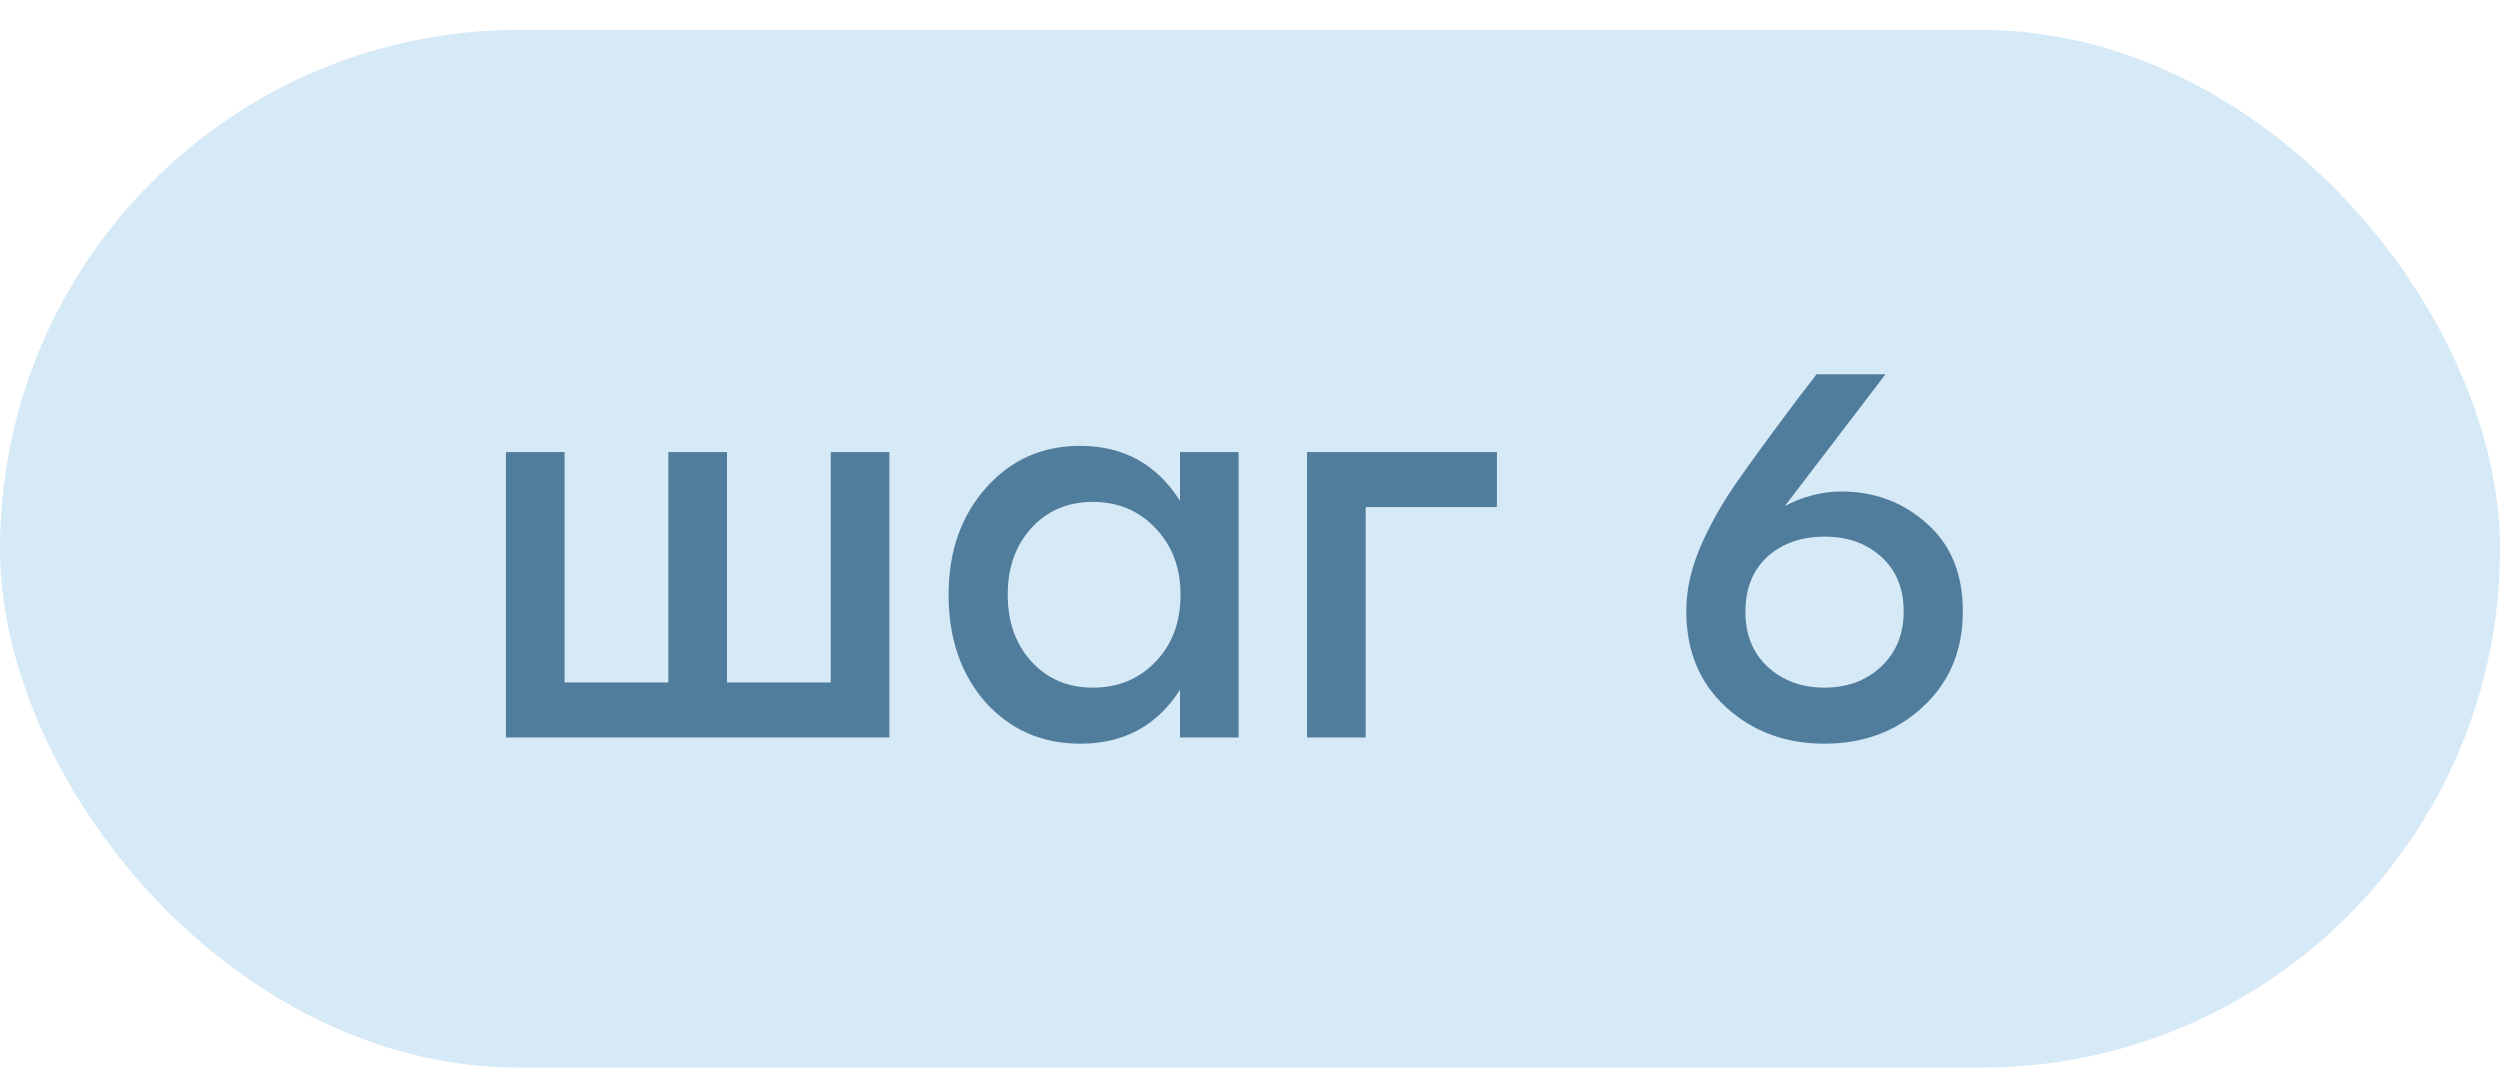 <?xml version="1.0" encoding="UTF-8"?> <svg xmlns="http://www.w3.org/2000/svg" width="53" height="23" viewBox="0 0 53 23" fill="none"> <rect y="0.634" width="53" height="22" rx="11" fill="#D6E9F6"></rect> <path d="M17.612 9.584H18.855V15.634H17.612H14.169H11.342H10.726V9.584H11.969V14.468H14.169V9.584H15.412V14.468H17.612V9.584ZM25.016 9.584H26.259V15.634H25.016V14.622C24.532 15.384 23.828 15.766 22.904 15.766C22.09 15.766 21.419 15.473 20.891 14.886C20.37 14.292 20.11 13.533 20.11 12.609C20.11 11.692 20.374 10.937 20.902 10.343C21.43 9.749 22.094 9.452 22.893 9.452C23.817 9.452 24.525 9.84 25.016 10.618V9.584ZM23.168 14.578C23.703 14.578 24.147 14.395 24.499 14.028C24.851 13.661 25.027 13.188 25.027 12.609C25.027 12.037 24.851 11.568 24.499 11.201C24.147 10.827 23.703 10.64 23.168 10.64C22.64 10.64 22.207 10.823 21.87 11.19C21.533 11.556 21.364 12.03 21.364 12.609C21.364 13.188 21.533 13.661 21.87 14.028C22.207 14.395 22.64 14.578 23.168 14.578ZM31.735 9.584V10.75H28.952V15.634H27.709V9.584H31.735ZM39.038 10.42C39.742 10.42 40.347 10.647 40.853 11.102C41.359 11.549 41.612 12.169 41.612 12.961C41.612 13.79 41.33 14.464 40.765 14.985C40.208 15.505 39.511 15.766 38.675 15.766C37.853 15.766 37.16 15.509 36.596 14.996C36.031 14.482 35.749 13.8 35.749 12.95C35.749 12.517 35.848 12.066 36.046 11.597C36.251 11.127 36.504 10.677 36.805 10.244C37.105 9.811 37.553 9.199 38.147 8.407C38.308 8.201 38.429 8.044 38.51 7.934H39.973L37.839 10.728C38.227 10.523 38.627 10.42 39.038 10.42ZM38.675 14.578C39.159 14.578 39.559 14.431 39.874 14.138C40.197 13.837 40.358 13.445 40.358 12.961C40.358 12.477 40.2 12.092 39.885 11.806C39.569 11.52 39.17 11.377 38.686 11.377C38.187 11.377 37.78 11.52 37.465 11.806C37.157 12.092 37.003 12.48 37.003 12.972C37.003 13.456 37.16 13.845 37.476 14.138C37.798 14.431 38.198 14.578 38.675 14.578Z" fill="#517D9D"></path> </svg> 